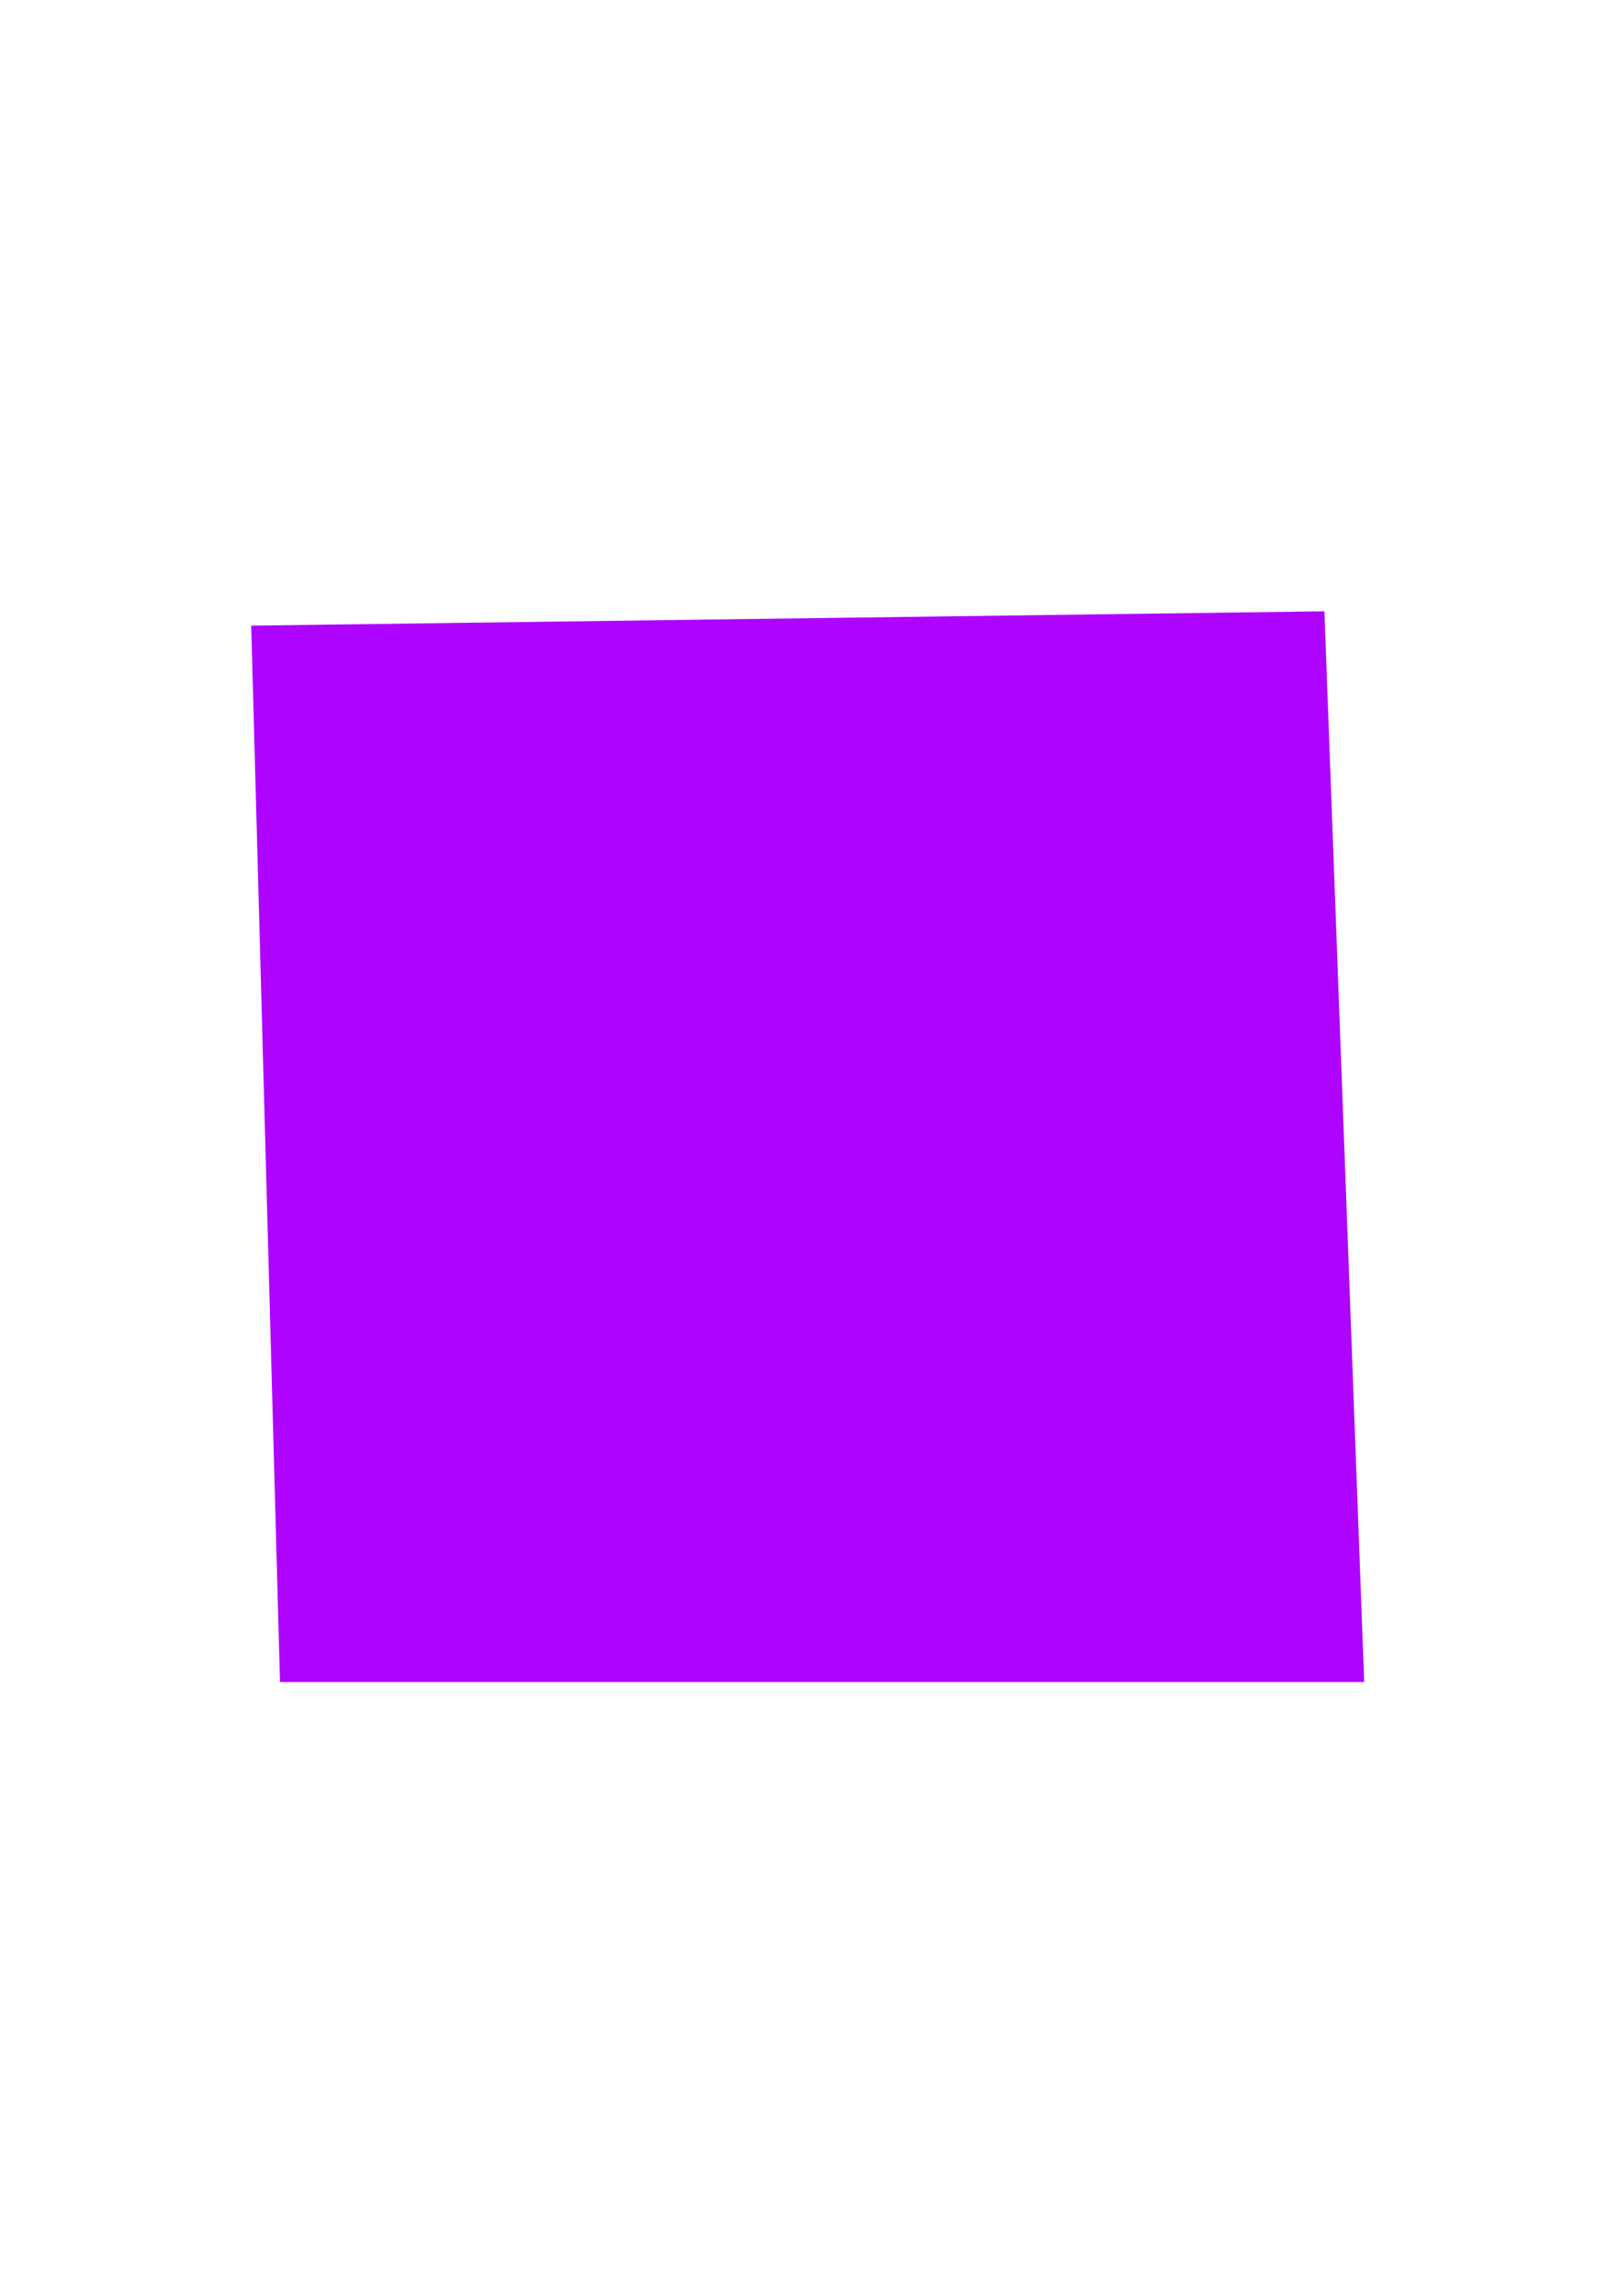 <?xml version="1.0" encoding="UTF-8"?> <svg xmlns="http://www.w3.org/2000/svg" xmlns:xlink="http://www.w3.org/1999/xlink" width="559" zoomAndPan="magnify" viewBox="0 0 419.25 595.5" height="793" preserveAspectRatio="xMidYMid meet"> <defs> <clipPath id="778dd31b63"> <path d="M 64.793 158.574 L 353.777 158.574 L 353.777 436.328 L 64.793 436.328 Z M 64.793 158.574 " clip-rule="nonzero"></path> </clipPath> </defs> <g clip-path="url(#778dd31b63)"> <path fill="#ae03ff" d="M 343.34 158.574 L 64.906 162.289 L 72.375 436.328 L 353.664 436.328 Z M 343.34 158.574 " fill-opacity="1" fill-rule="nonzero"></path> </g> </svg> 